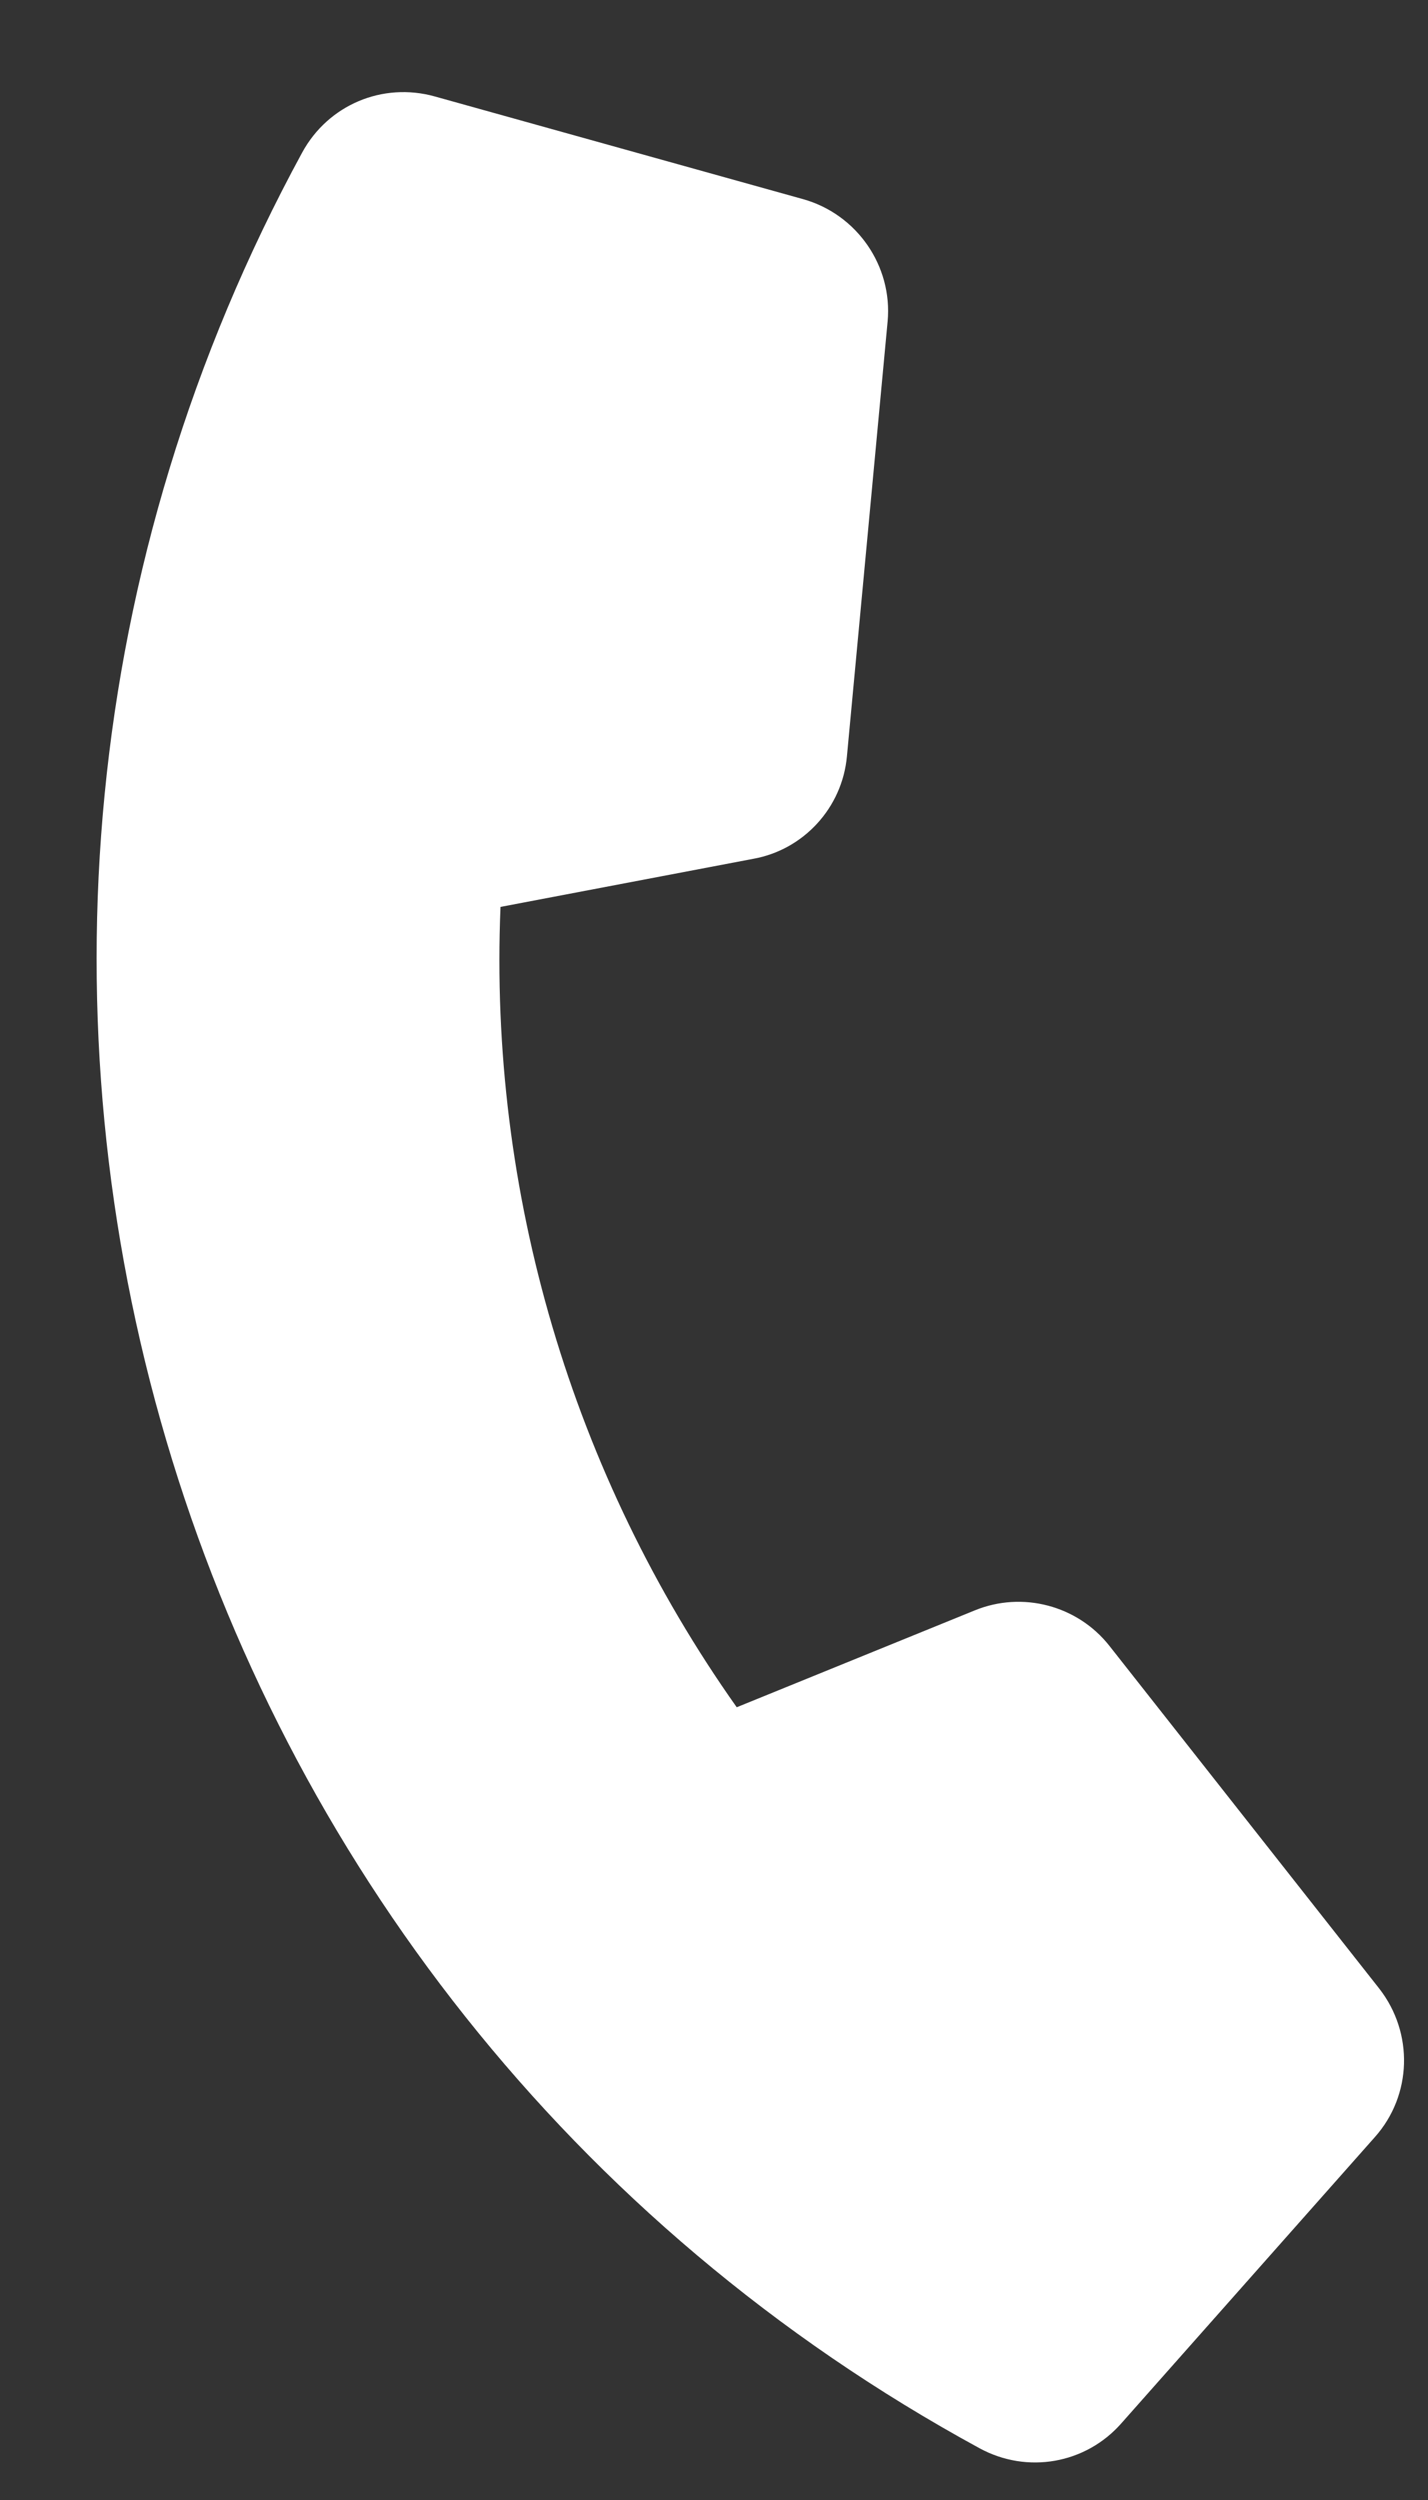 <svg width="12" height="21" viewBox="0 0 12 21" fill="none" xmlns="http://www.w3.org/2000/svg">
<rect x="0" y="0" width="12" height="21" fill="#333333" stroke="none"/>
<path d="M7.459 2.7L7.117 6.353C7.078 6.784 6.754 7.138 6.33 7.214L4.206 7.618C4.106 10.014 4.807 12.385 6.191 14.341L8.192 13.527C8.591 13.364 9.053 13.485 9.321 13.823L11.591 16.705C11.881 17.078 11.866 17.6 11.554 17.951L9.422 20.357C9.122 20.697 8.631 20.783 8.231 20.565C1.345 16.817 -1.208 8.168 2.539 1.282C2.757 0.881 3.215 0.688 3.653 0.81L6.749 1.673C7.199 1.799 7.502 2.232 7.459 2.7Z" fill="white"/>
</svg>
